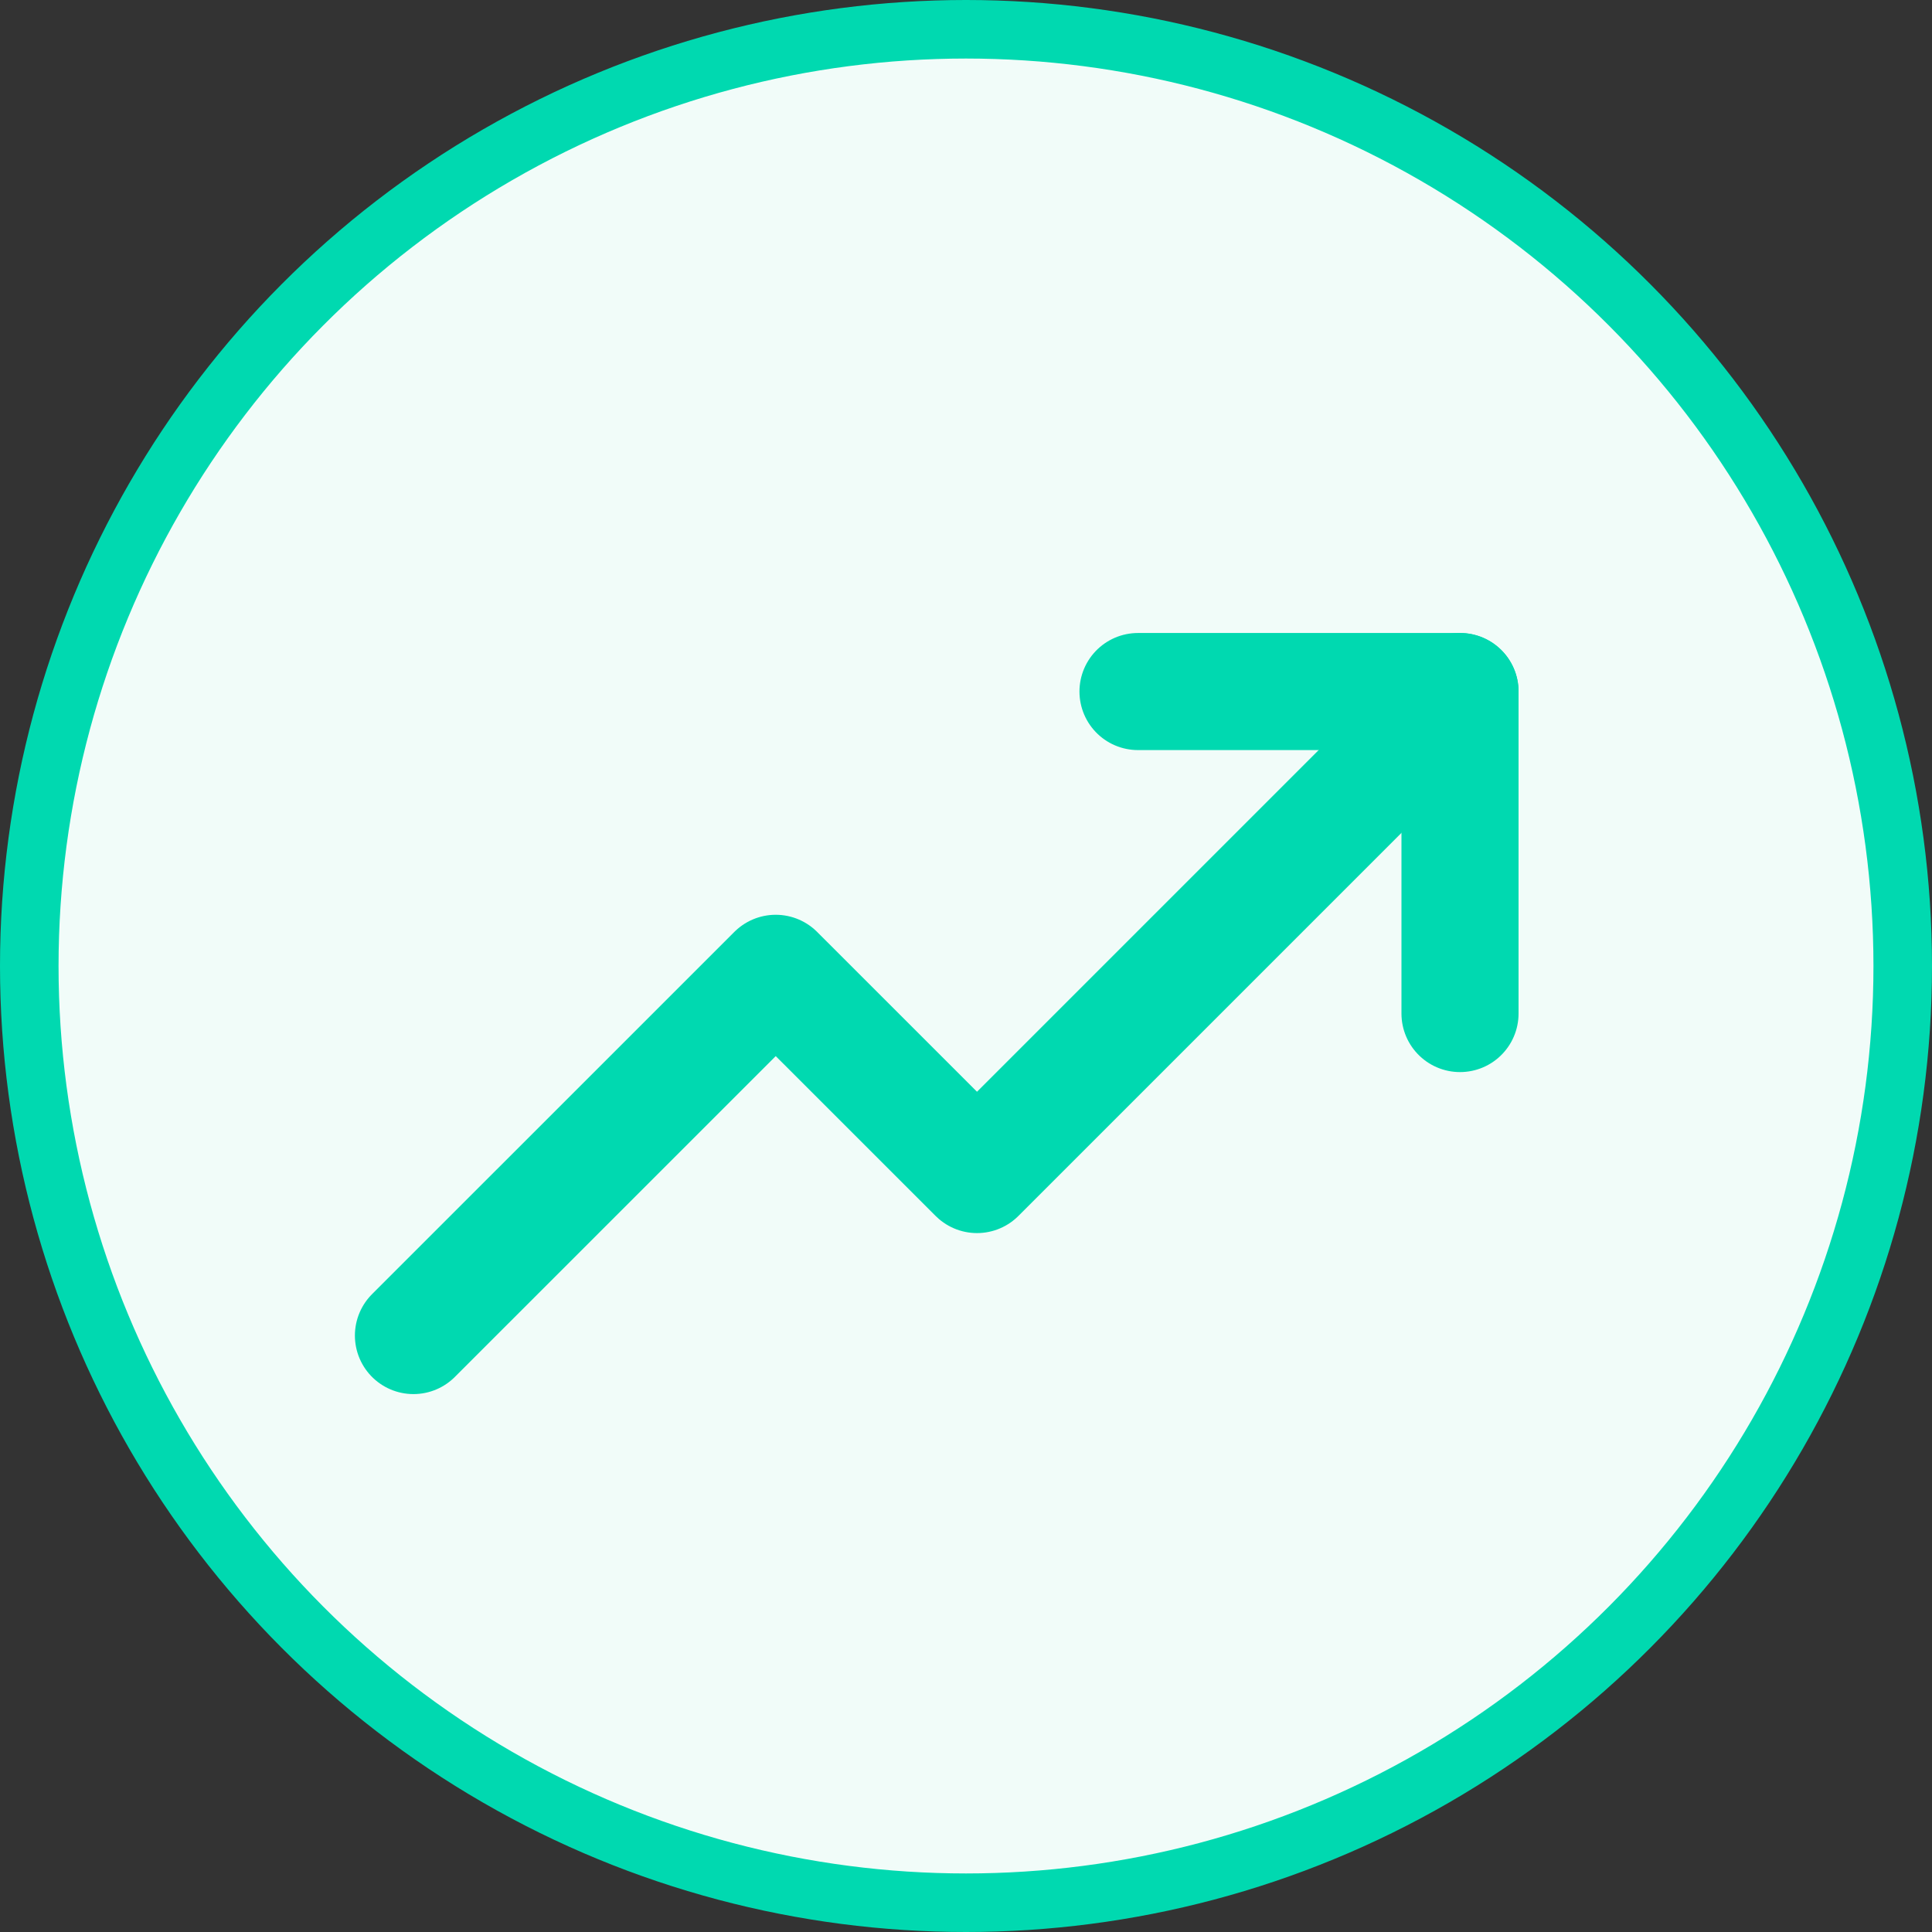 <svg width="33" height="33" viewBox="0 0 33 33" fill="none" xmlns="http://www.w3.org/2000/svg">
<rect x="0" y="0" width="33" height="33" fill="#333333" stroke="none"/>
<circle cx="16.5" cy="16.5" r="16" fill="#F1FCF9" stroke="#00D9B0"/>
<path d="M24.938 11.812L16.688 20.062L13.25 16.625L7.062 22.812" stroke="#00D9B0" stroke-width="2" stroke-linecap="round" stroke-linejoin="round"/>
<path d="M24.938 17.312V11.812H19.438" stroke="#00D9B0" stroke-width="2" stroke-linecap="round" stroke-linejoin="round"/>
</svg>
